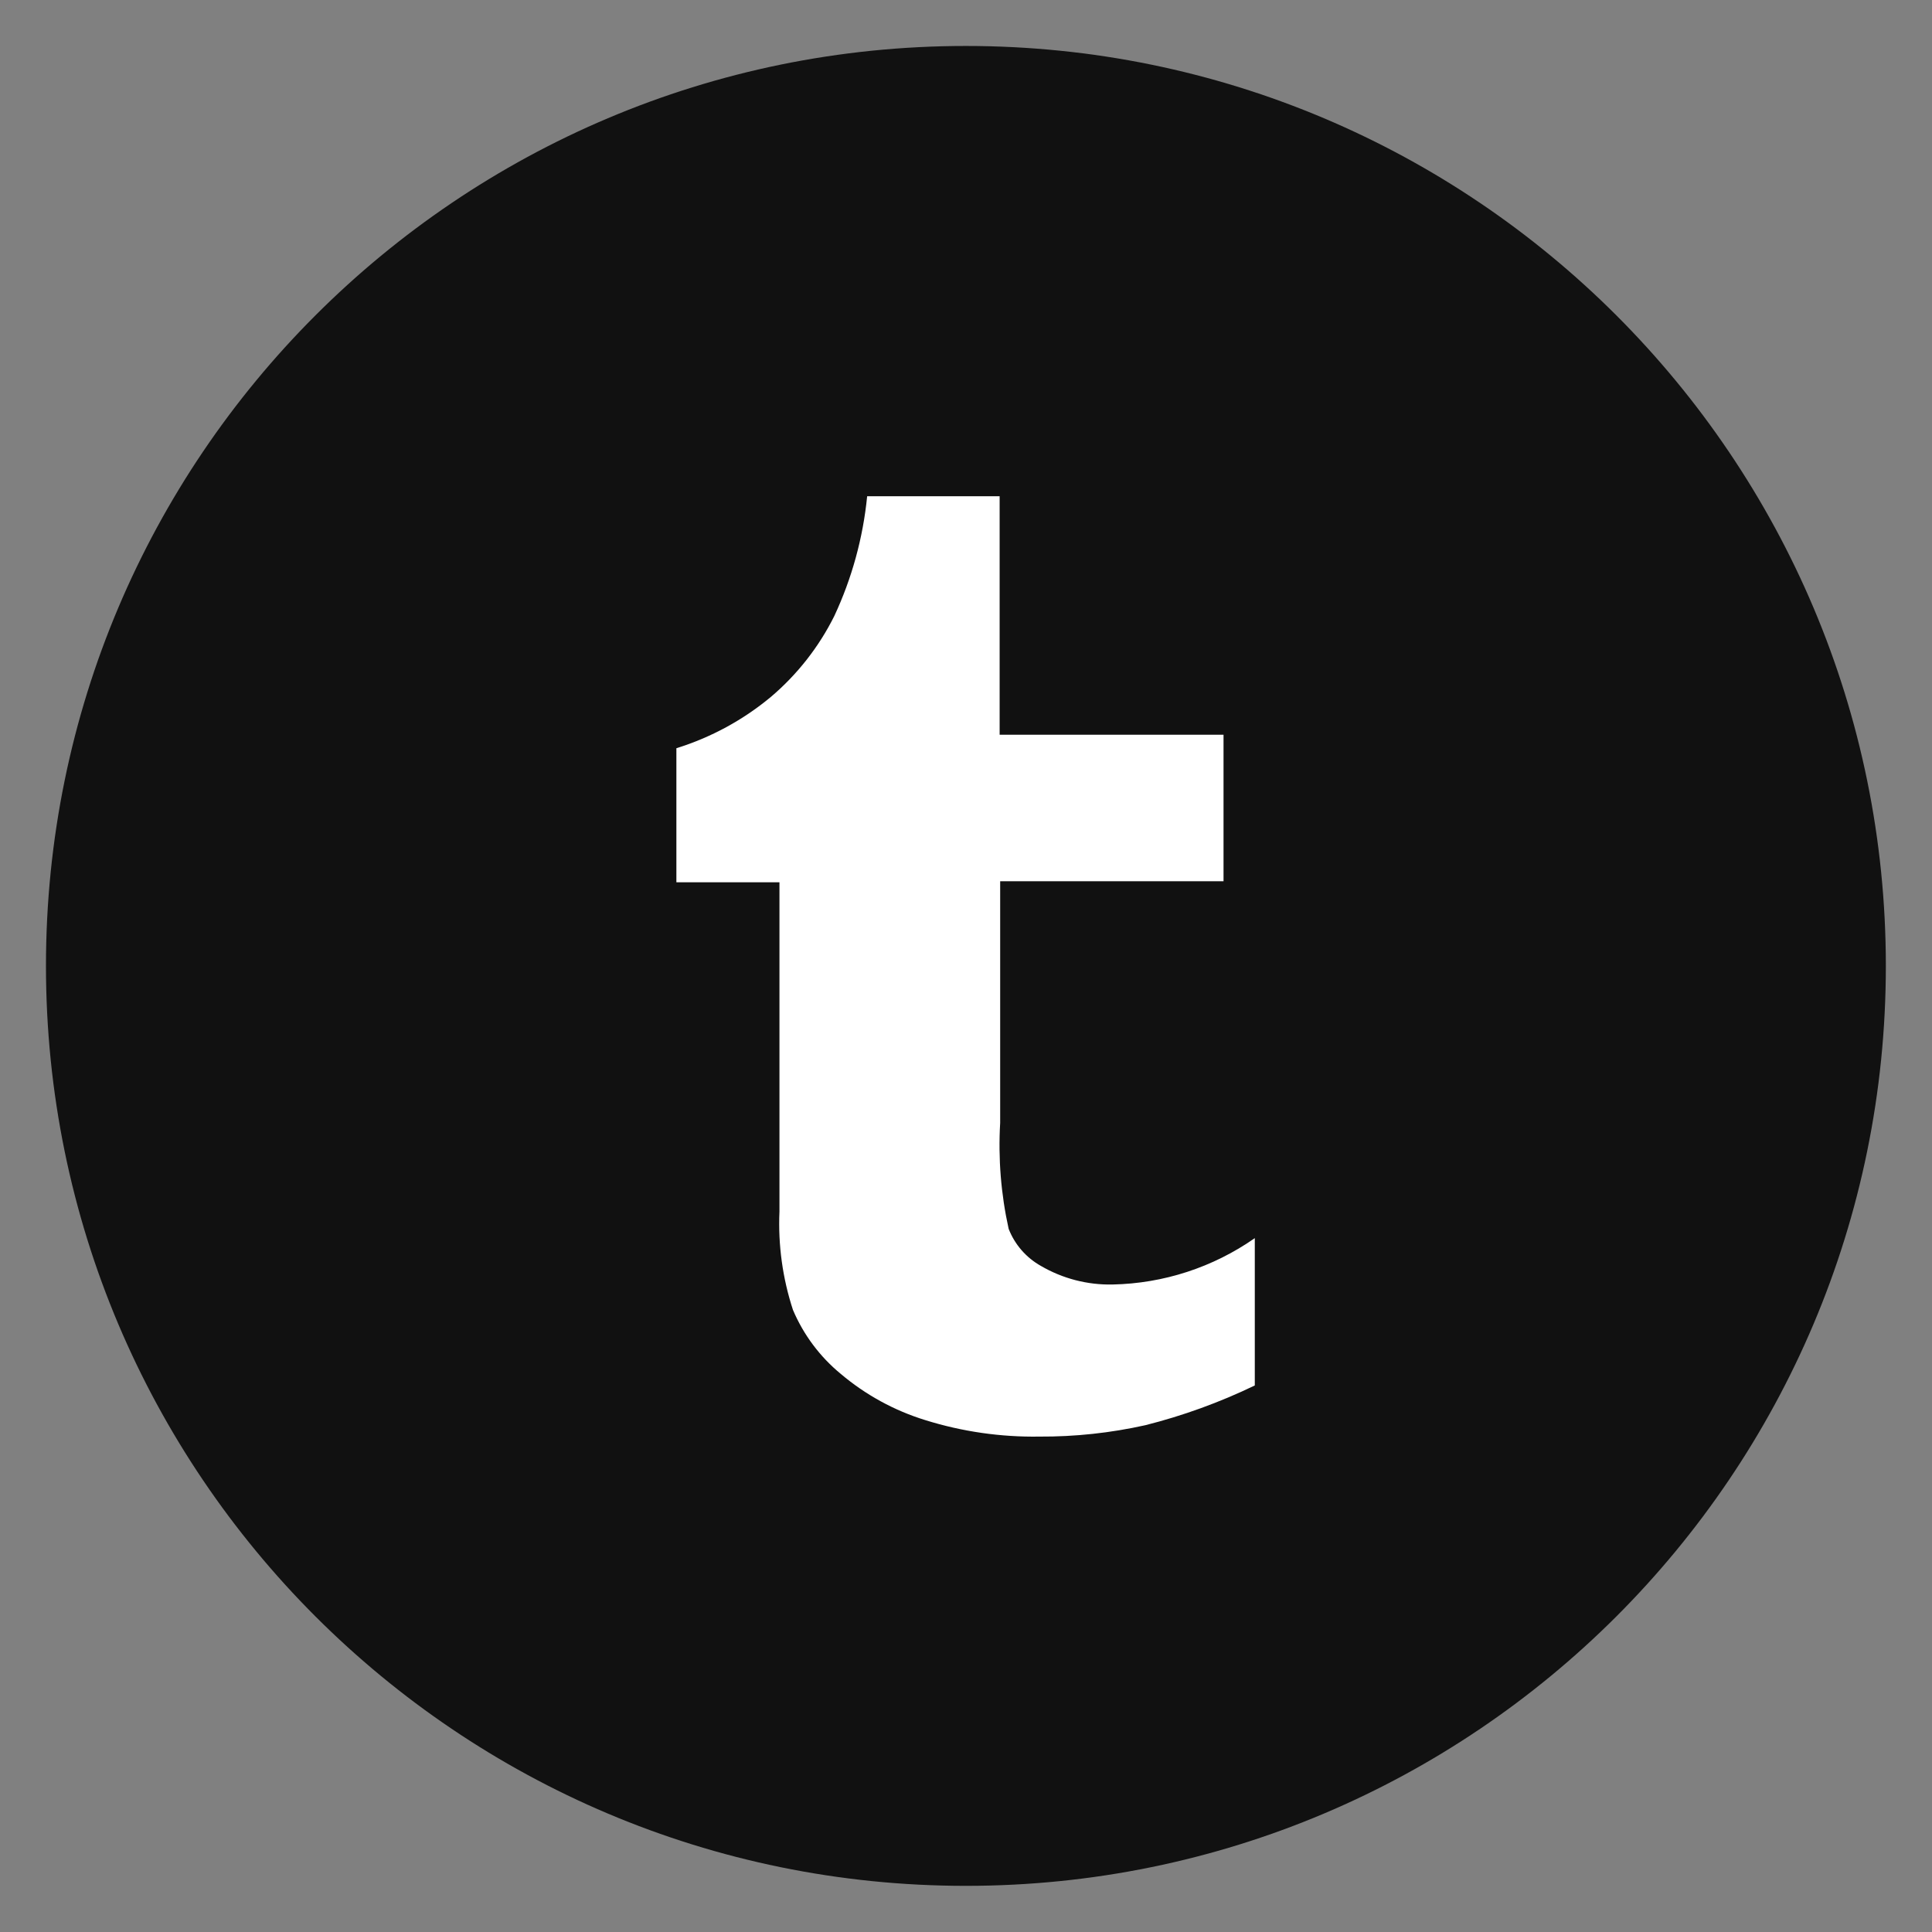 <?xml version="1.0" encoding="UTF-8"?> <!-- Generated by Pixelmator Pro 2.4.7 --> <svg xmlns="http://www.w3.org/2000/svg" xmlns:xlink="http://www.w3.org/1999/xlink" width="210" height="210" viewBox="0 0 210 210"><rect x="0" y="0" width="210" height="210" fill="#808080" stroke="none"/> <g id="Layer1-2"> <path id="path1" fill="#111111" stroke="none" d="M 204.984 104.99 C 204.984 160.215 160.215 204.984 104.99 204.984 C 49.765 204.984 4.996 160.215 4.996 104.99 C 4.996 49.765 49.765 4.996 104.99 4.996 C 160.215 4.996 204.984 49.765 204.984 104.99 Z"></path> </g> <g id="g1"> <path id="path2" fill="#ffffff" stroke="none" d="M 84.724 131.7 C 84.566 135.321 85.063 138.941 86.192 142.385 C 87.337 145.082 89.115 147.463 91.376 149.326 C 94.075 151.612 97.211 153.327 100.592 154.366 C 104.599 155.615 108.78 156.217 112.976 156.151 C 116.851 156.172 120.715 155.756 124.496 154.913 C 128.597 153.879 132.582 152.431 136.391 150.593 L 136.391 134.58 C 131.85 137.757 126.466 139.511 120.925 139.62 C 118.197 139.676 115.506 138.978 113.149 137.604 C 111.546 136.708 110.304 135.283 109.636 133.572 C 108.799 129.793 108.489 125.916 108.714 122.052 L 108.714 95.786 L 132.992 95.786 L 132.992 79.86 L 108.656 79.86 L 108.656 53.94 L 94.256 53.94 C 93.81 58.45 92.603 62.851 90.685 66.958 C 89.009 70.321 86.667 73.31 83.802 75.742 C 80.775 78.262 77.282 80.16 73.52 81.329 L 73.52 95.902 L 84.724 95.902 Z"></path> </g> </svg> 